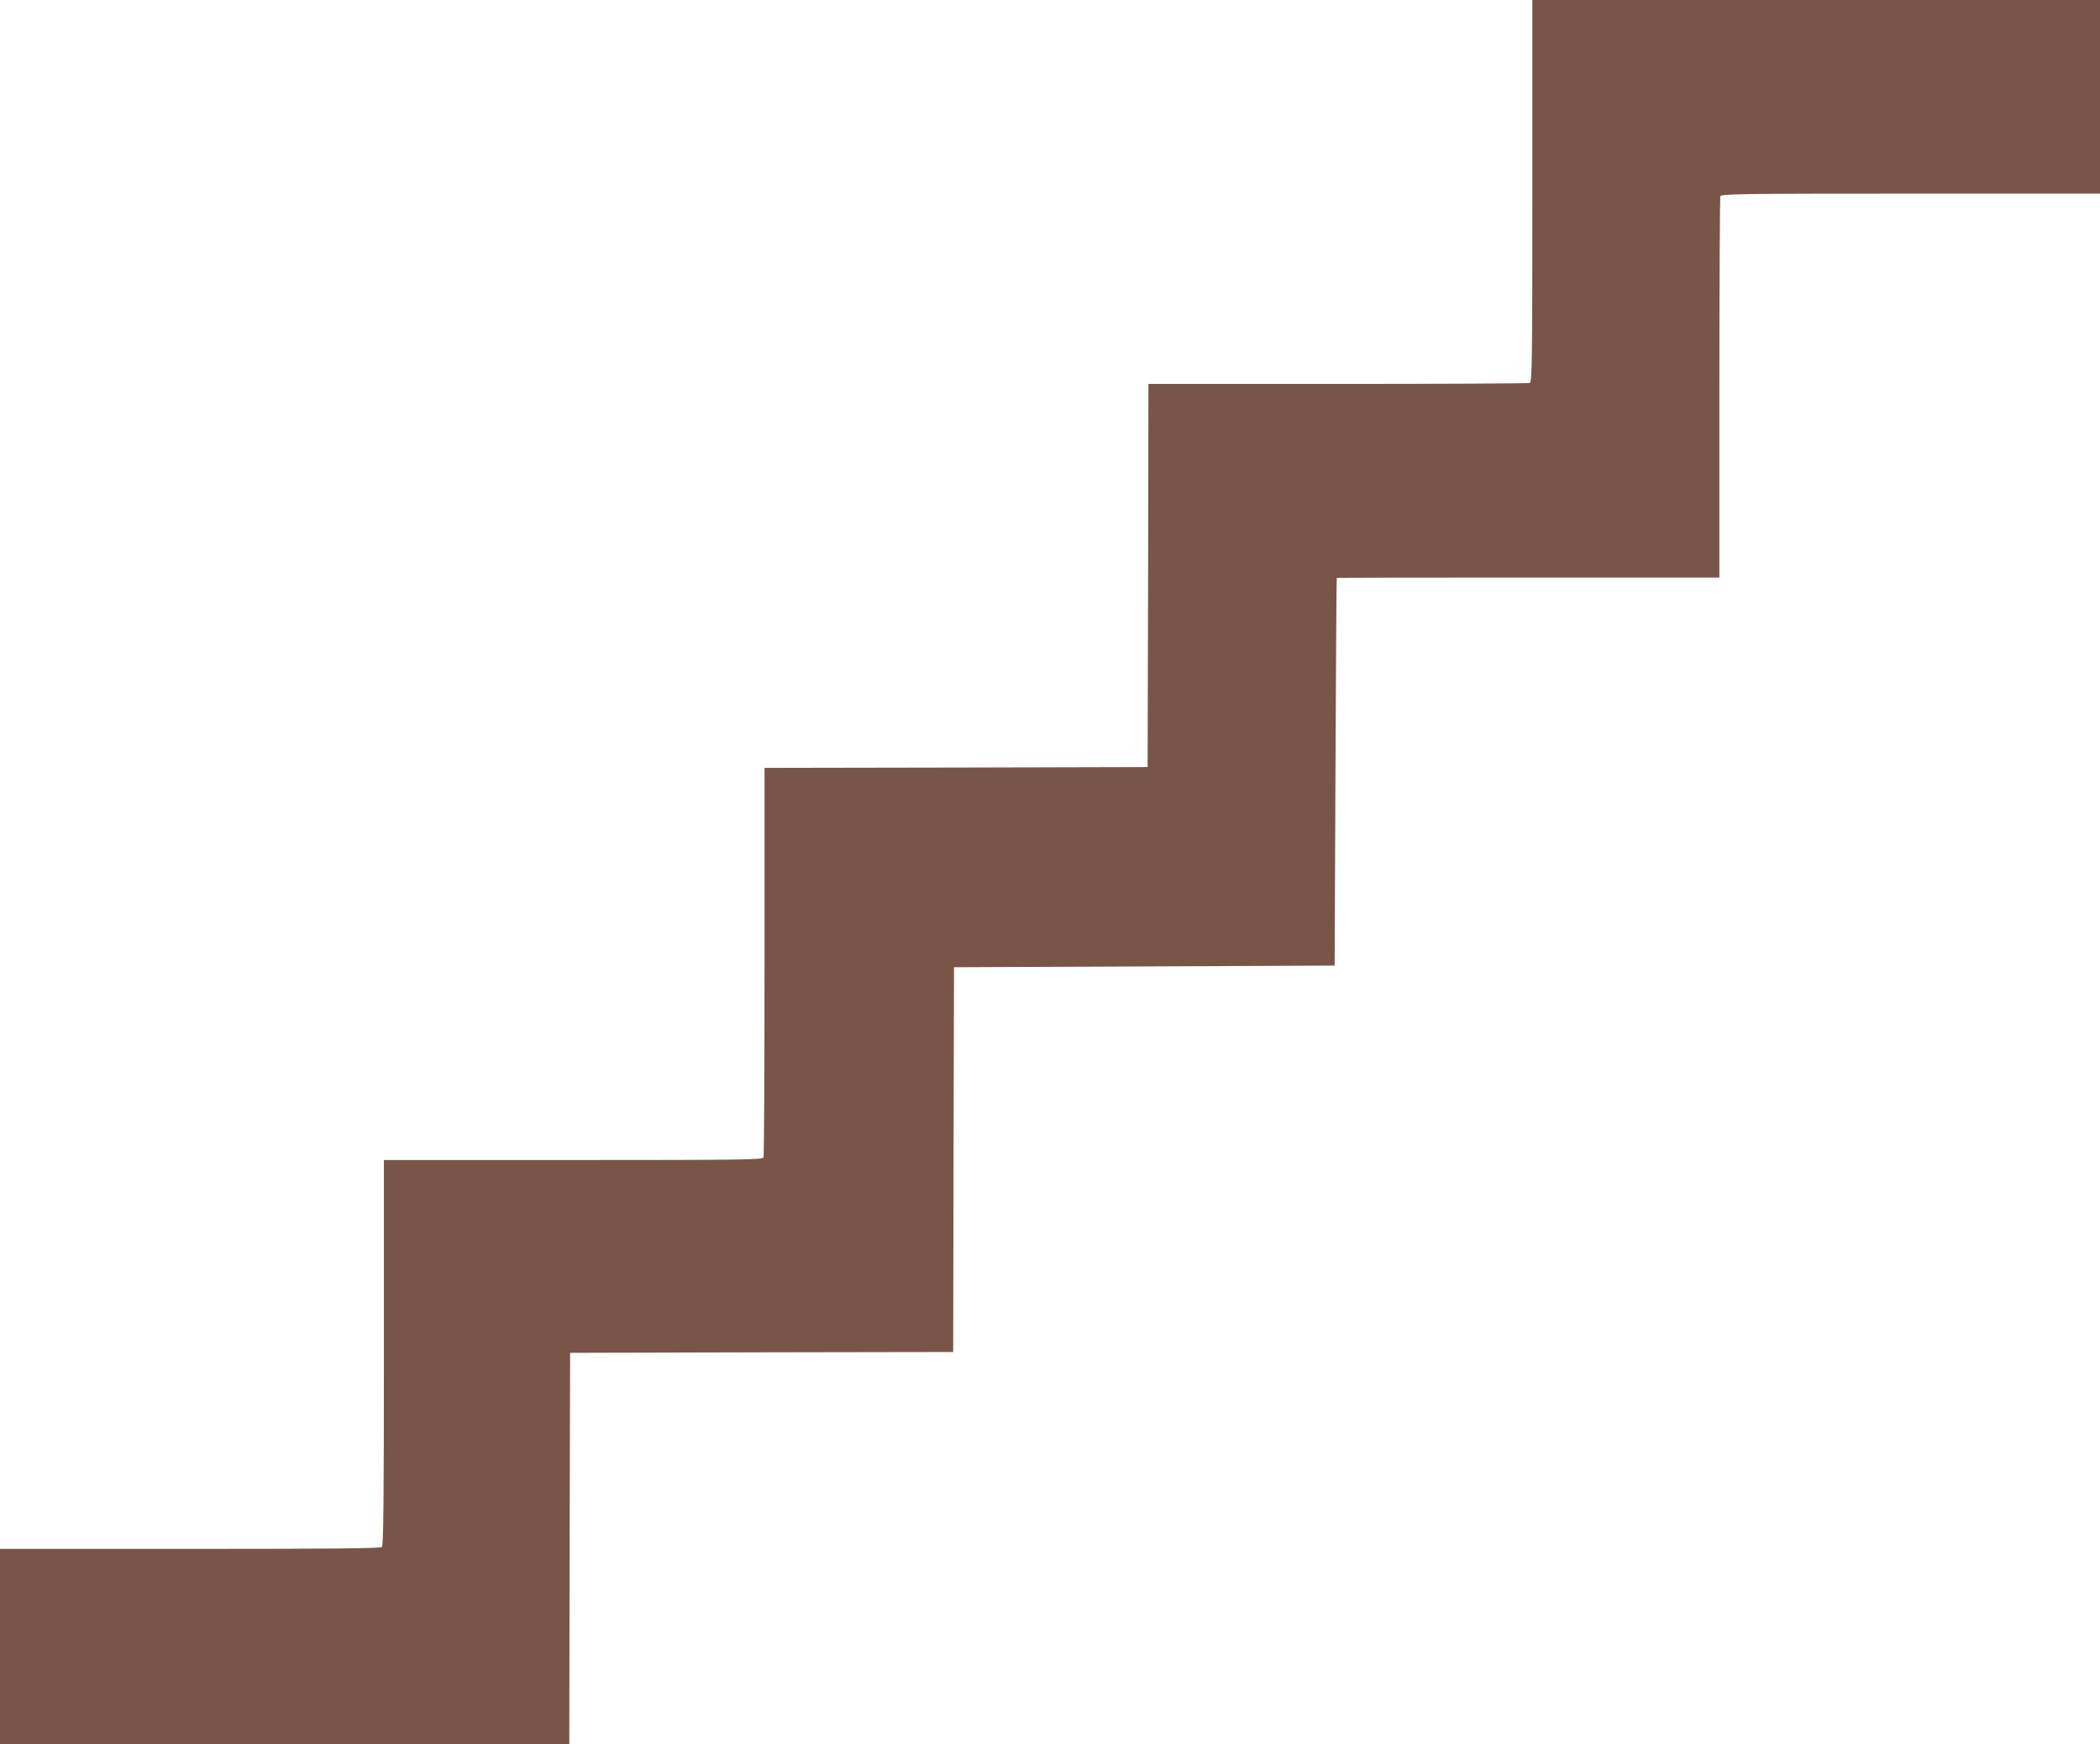<?xml version="1.0" standalone="no"?>
<!DOCTYPE svg PUBLIC "-//W3C//DTD SVG 20010904//EN"
 "http://www.w3.org/TR/2001/REC-SVG-20010904/DTD/svg10.dtd">
<svg version="1.0" xmlns="http://www.w3.org/2000/svg"
 width="1280pt" height="1063pt" viewBox="0 0 1280 1063"
 preserveAspectRatio="xMidYMid meet">
<g transform="translate(0,1063) scale(0.1,-0.1)"
fill="#795548" stroke="none">
<path d="M9340 9466 c0 -1052 -2 -1164 -16 -1170 -9 -3 -535 -6 -1170 -6
l-1154 0 -2 -1167 -3 -1168 -1167 -3 -1168 -2 0 -1179 c0 -649 -3 -1186 -6
-1195 -6 -14 -117 -16 -1160 -16 l-1154 0 0 -1173 c0 -899 -3 -1176 -12 -1185
-9 -9 -283 -12 -1170 -12 l-1158 0 0 -595 0 -595 1735 0 1735 0 2 1193 3 1192
1167 3 1168 2 2 1173 3 1172 1160 5 1160 5 5 1180 c3 649 6 1181 8 1183 1 1
526 2 1167 2 l1165 0 0 1154 c0 635 3 1161 6 1170 6 14 117 16 1160 16 l1154
0 0 590 0 590 -1730 0 -1730 0 0 -1164z"/>
</g>
</svg>
